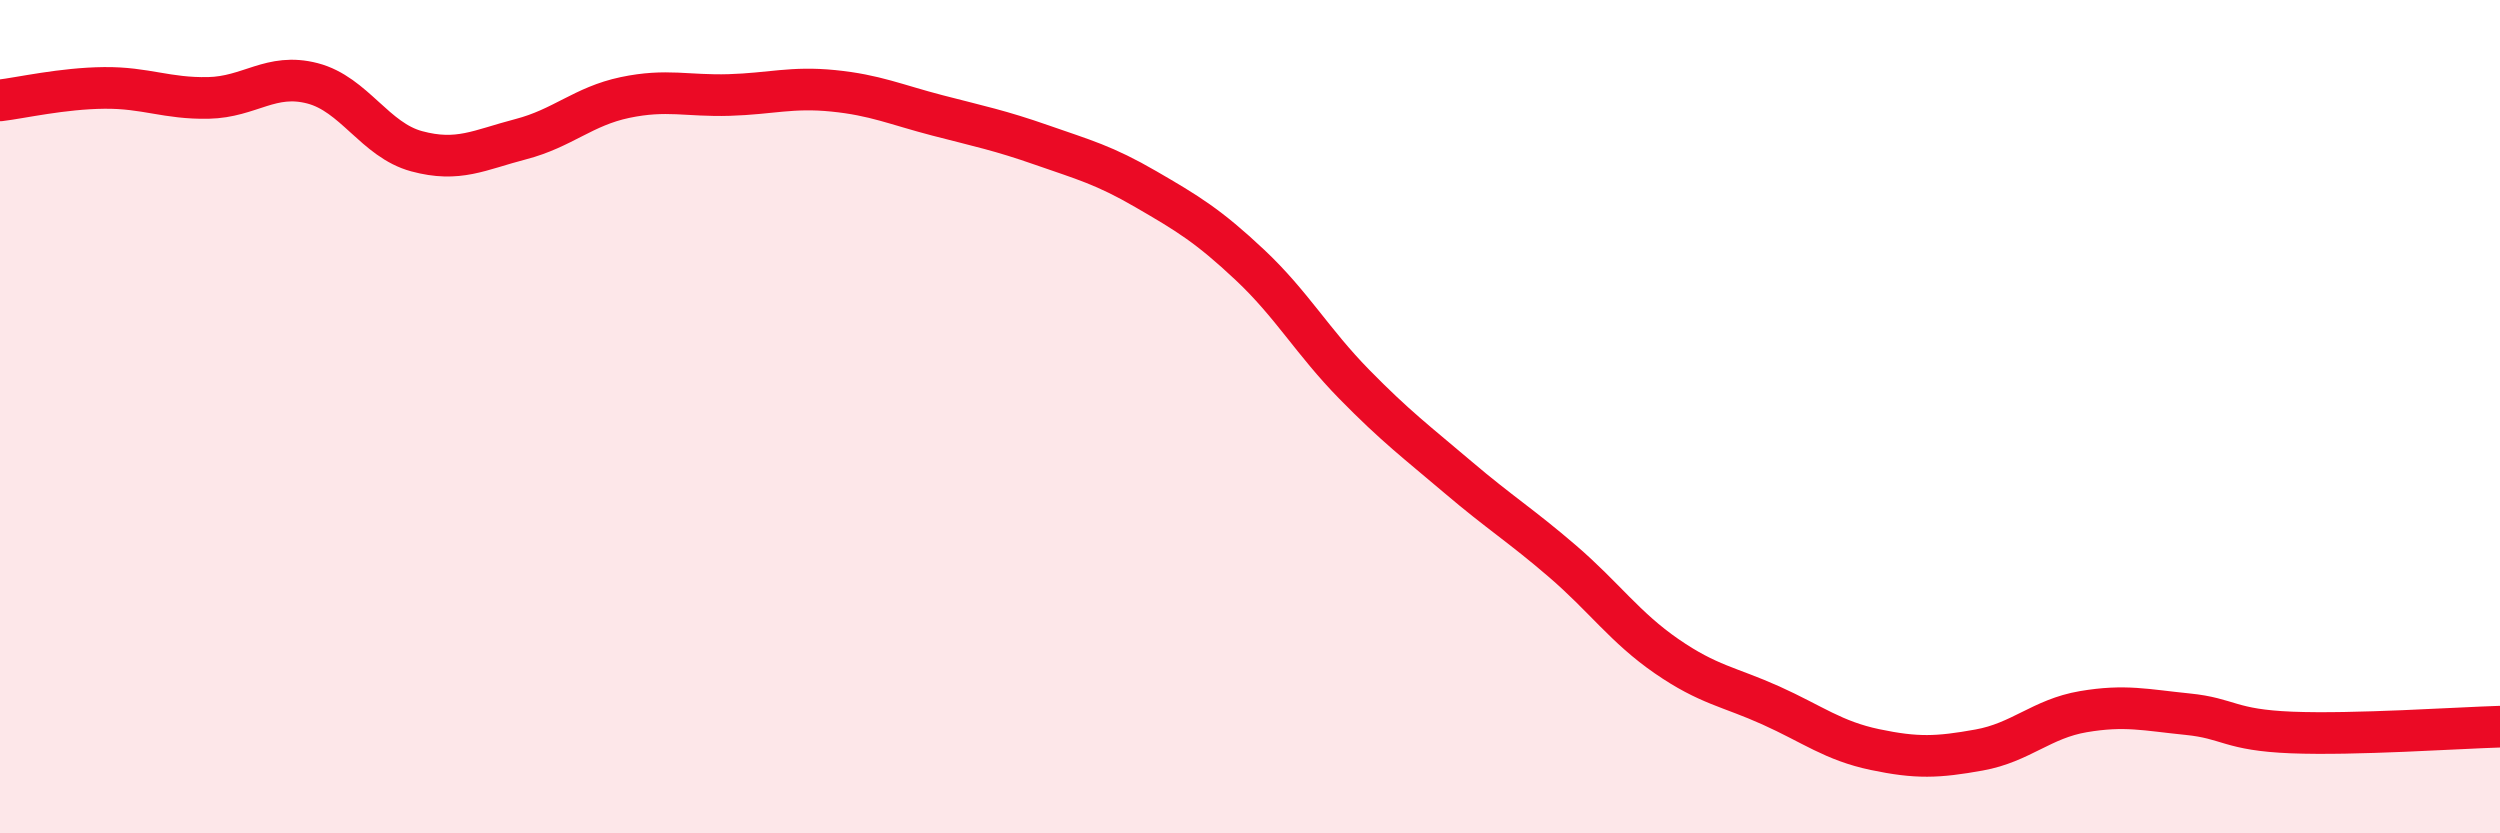 
    <svg width="60" height="20" viewBox="0 0 60 20" xmlns="http://www.w3.org/2000/svg">
      <path
        d="M 0,2.41 C 0.5,2.35 1.5,2.12 2.5,2.11 C 3.5,2.1 4,2.37 5,2.35 C 6,2.33 6.5,1.74 7.5,2 C 8.5,2.26 9,3.36 10,3.63 C 11,3.9 11.5,3.6 12.5,3.34 C 13.5,3.08 14,2.55 15,2.34 C 16,2.13 16.5,2.31 17.5,2.28 C 18.5,2.25 19,2.08 20,2.18 C 21,2.28 21.5,2.51 22.5,2.77 C 23.5,3.03 24,3.13 25,3.48 C 26,3.83 26.5,3.96 27.5,4.54 C 28.5,5.12 29,5.42 30,6.36 C 31,7.3 31.5,8.2 32.5,9.22 C 33.5,10.24 34,10.61 35,11.46 C 36,12.31 36.5,12.61 37.5,13.47 C 38.5,14.33 39,15.06 40,15.75 C 41,16.44 41.5,16.48 42.5,16.93 C 43.5,17.38 44,17.78 45,17.99 C 46,18.2 46.5,18.18 47.5,18 C 48.5,17.82 49,17.25 50,17.08 C 51,16.91 51.5,17.04 52.5,17.14 C 53.5,17.24 53.5,17.52 55,17.58 C 56.5,17.64 59,17.47 60,17.44L60 20L0 20Z"
        fill="#EB0A25"
        opacity="0.1"
        stroke-linecap="round"
        stroke-linejoin="round"
      />
      <path
        d="M 0,2.41 C 0.5,2.35 1.5,2.12 2.5,2.11 C 3.5,2.1 4,2.37 5,2.35 C 6,2.33 6.5,1.74 7.5,2 C 8.5,2.26 9,3.36 10,3.63 C 11,3.9 11.5,3.6 12.5,3.34 C 13.5,3.08 14,2.55 15,2.34 C 16,2.13 16.5,2.31 17.5,2.28 C 18.5,2.25 19,2.08 20,2.18 C 21,2.28 21.5,2.51 22.5,2.77 C 23.5,3.03 24,3.13 25,3.48 C 26,3.83 26.5,3.96 27.5,4.54 C 28.5,5.12 29,5.42 30,6.36 C 31,7.3 31.5,8.2 32.5,9.22 C 33.5,10.24 34,10.61 35,11.46 C 36,12.31 36.5,12.61 37.5,13.47 C 38.5,14.33 39,15.06 40,15.75 C 41,16.44 41.5,16.48 42.5,16.93 C 43.5,17.38 44,17.78 45,17.99 C 46,18.2 46.5,18.18 47.5,18 C 48.5,17.82 49,17.25 50,17.08 C 51,16.91 51.5,17.04 52.5,17.14 C 53.5,17.24 53.5,17.52 55,17.58 C 56.5,17.64 59,17.47 60,17.44"
        stroke="#EB0A25"
        stroke-width="1"
        fill="none"
        stroke-linecap="round"
        stroke-linejoin="round"
      />
    </svg>
  